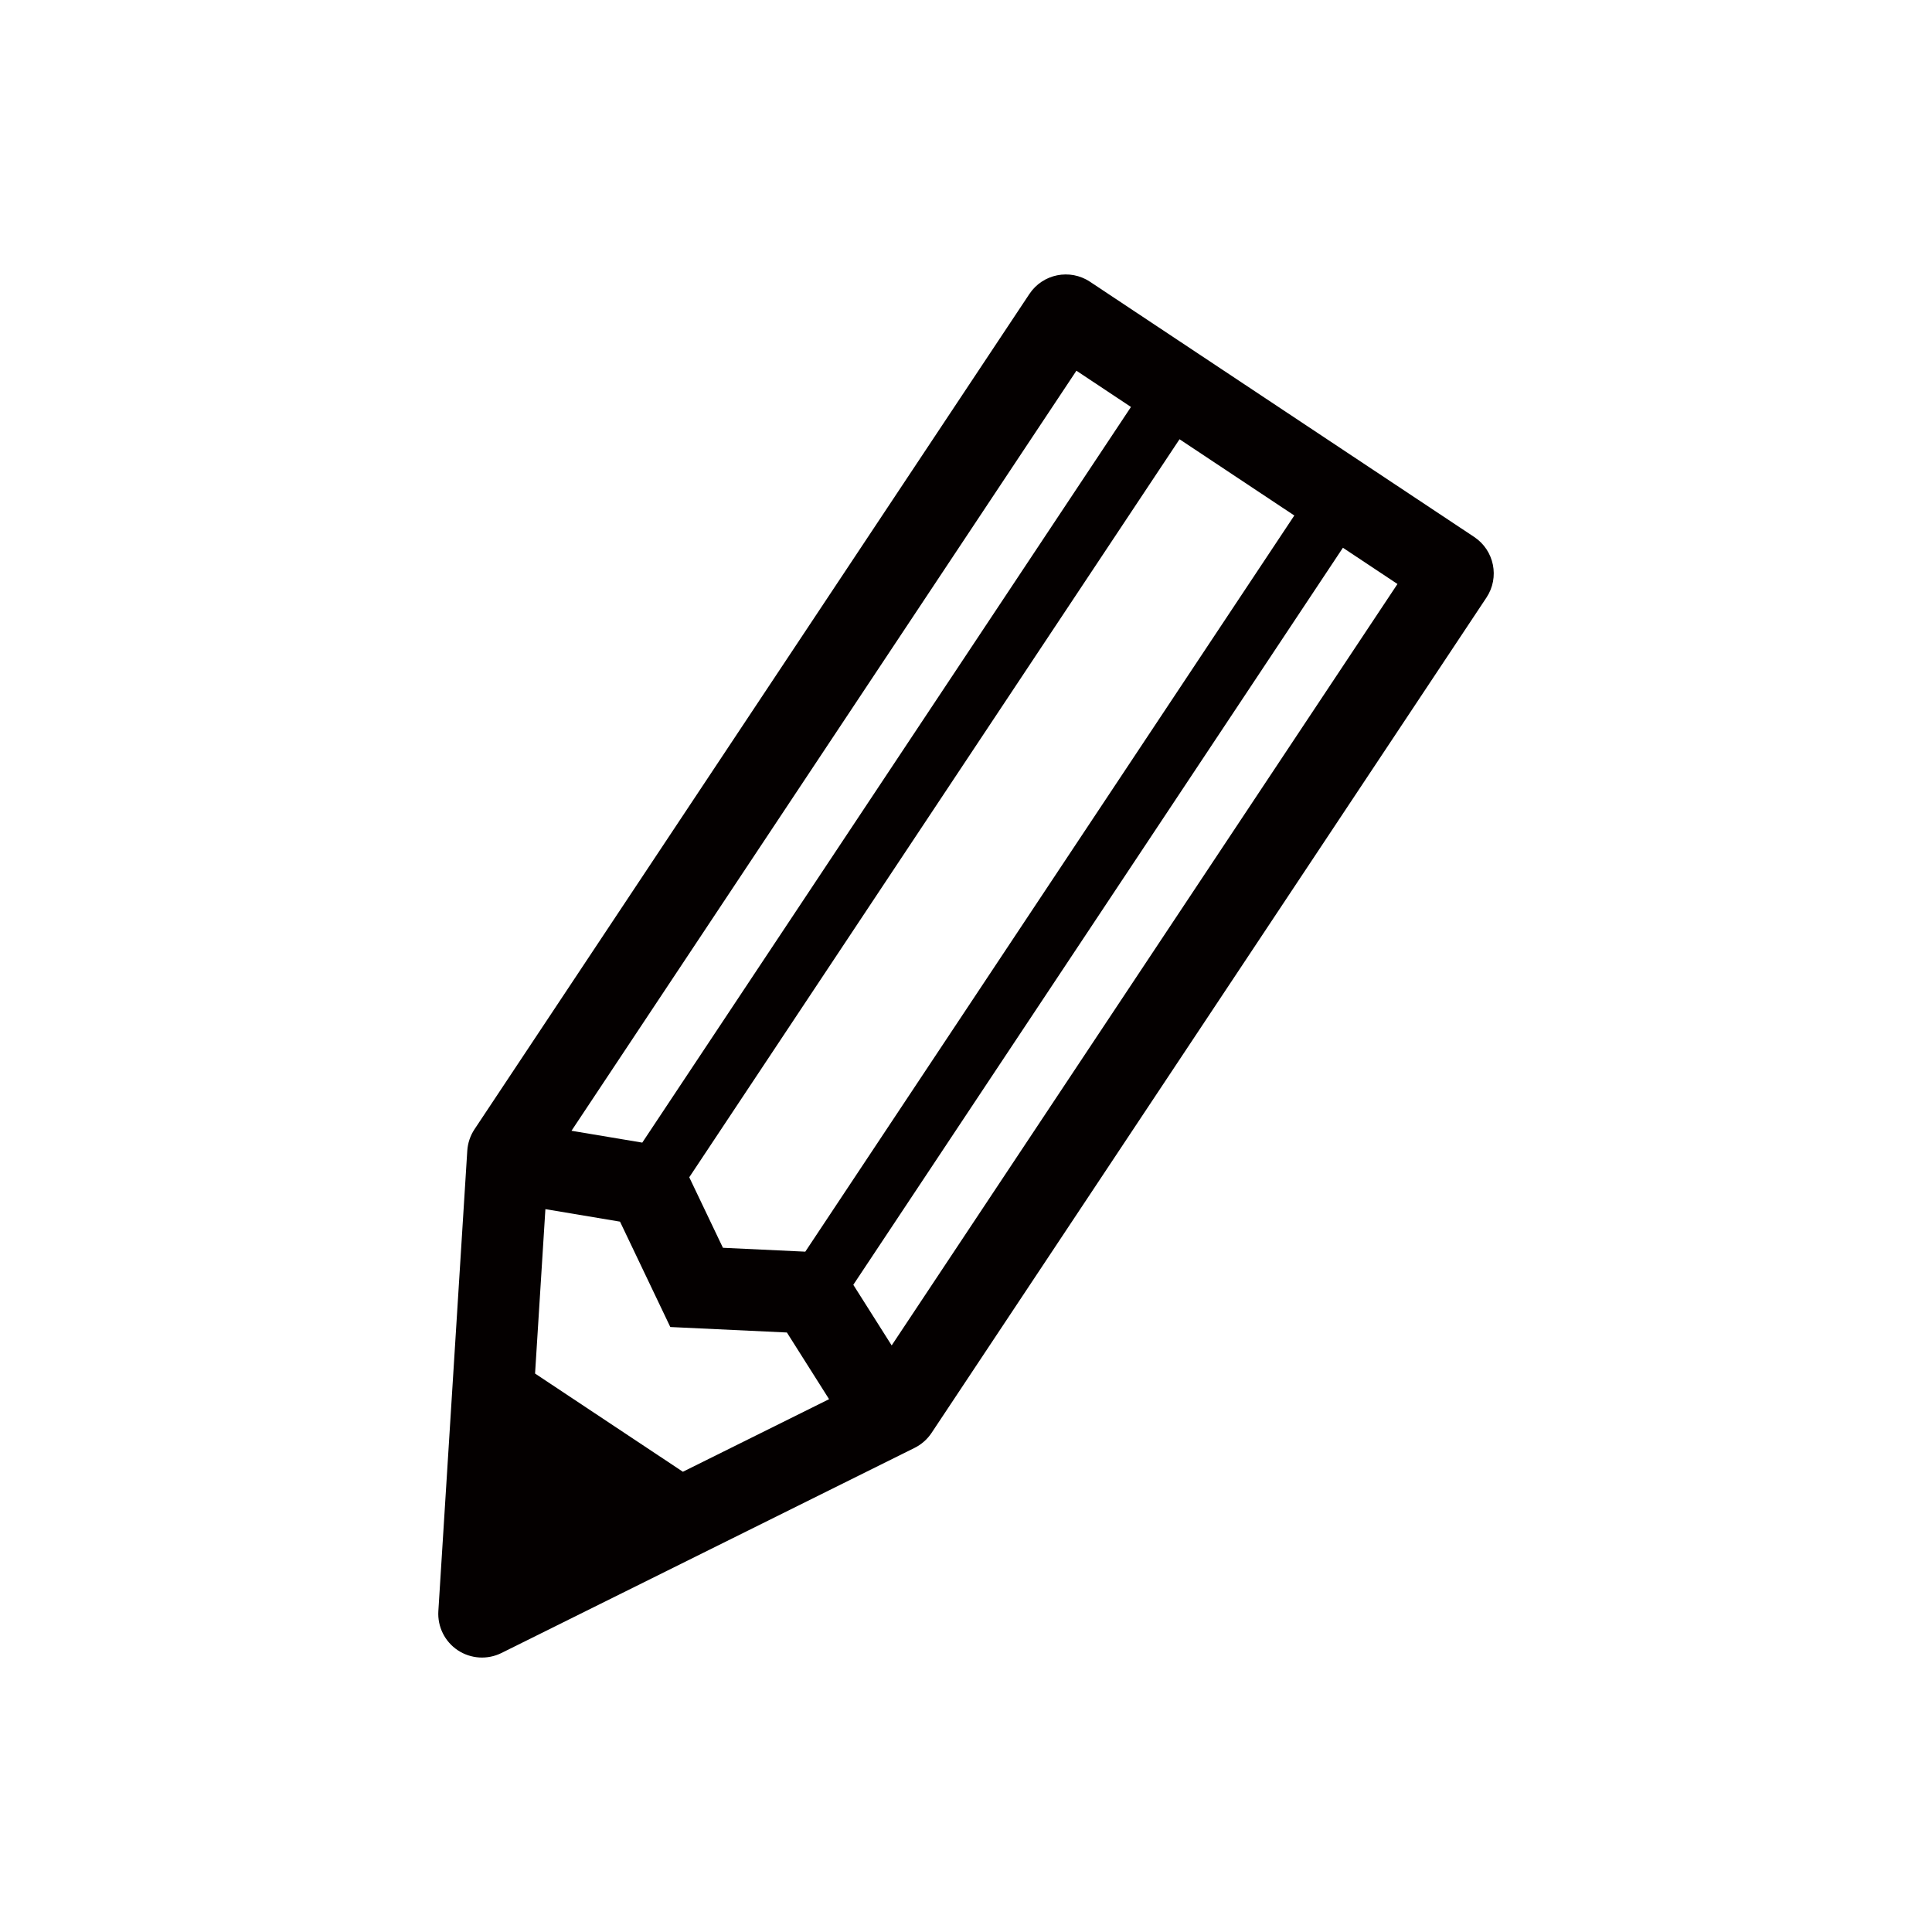 <?xml version="1.0" encoding="utf-8"?>
<!-- Generator: Adobe Illustrator 16.0.0, SVG Export Plug-In . SVG Version: 6.00 Build 0)  -->
<!DOCTYPE svg PUBLIC "-//W3C//DTD SVG 1.1//EN" "http://www.w3.org/Graphics/SVG/1.1/DTD/svg11.dtd">
<svg version="1.1" id="レイヤー_1" xmlns="http://www.w3.org/2000/svg" xmlns:xlink="http://www.w3.org/1999/xlink" x="0px"
	 y="0px" width="105.998px" height="106px" viewBox="0 0 105.998 106" enable-background="new 0 0 105.998 106"
	 xml:space="preserve">
<g>
	<path fill="#040000" d="M80.882,29.461l-21.08-14.003c-1.104-0.732-2.592-0.433-3.325,0.671L26.033,61.957
		c-0.233,0.352-0.369,0.758-0.396,1.178l-1.587,25.256c-0.054,0.855,0.353,1.676,1.067,2.15c0.714,0.473,1.627,0.531,2.395,0.15
		l22.666-11.254c0.377-0.188,0.699-0.471,0.932-0.822l30.443-45.828C82.286,31.683,81.985,30.195,80.882,29.461z M29.356,75.359
		l0.567-9.02l4.094,0.686l2.759,5.781l6.397,0.301l2.314,3.658l-8.02,3.982L29.356,75.359z M44.182,68.672l-4.519-0.213
		l-1.847-3.869l26.898-40.491l6.298,4.184L44.182,68.672z M59.057,20.339l2.993,1.989L35.238,62.689l-3.883-0.65L59.057,20.339z
		 M48.921,73.816l-2.105-3.326l26.862-40.438l2.993,1.989L48.921,73.816z"/>
</g>
</svg>
